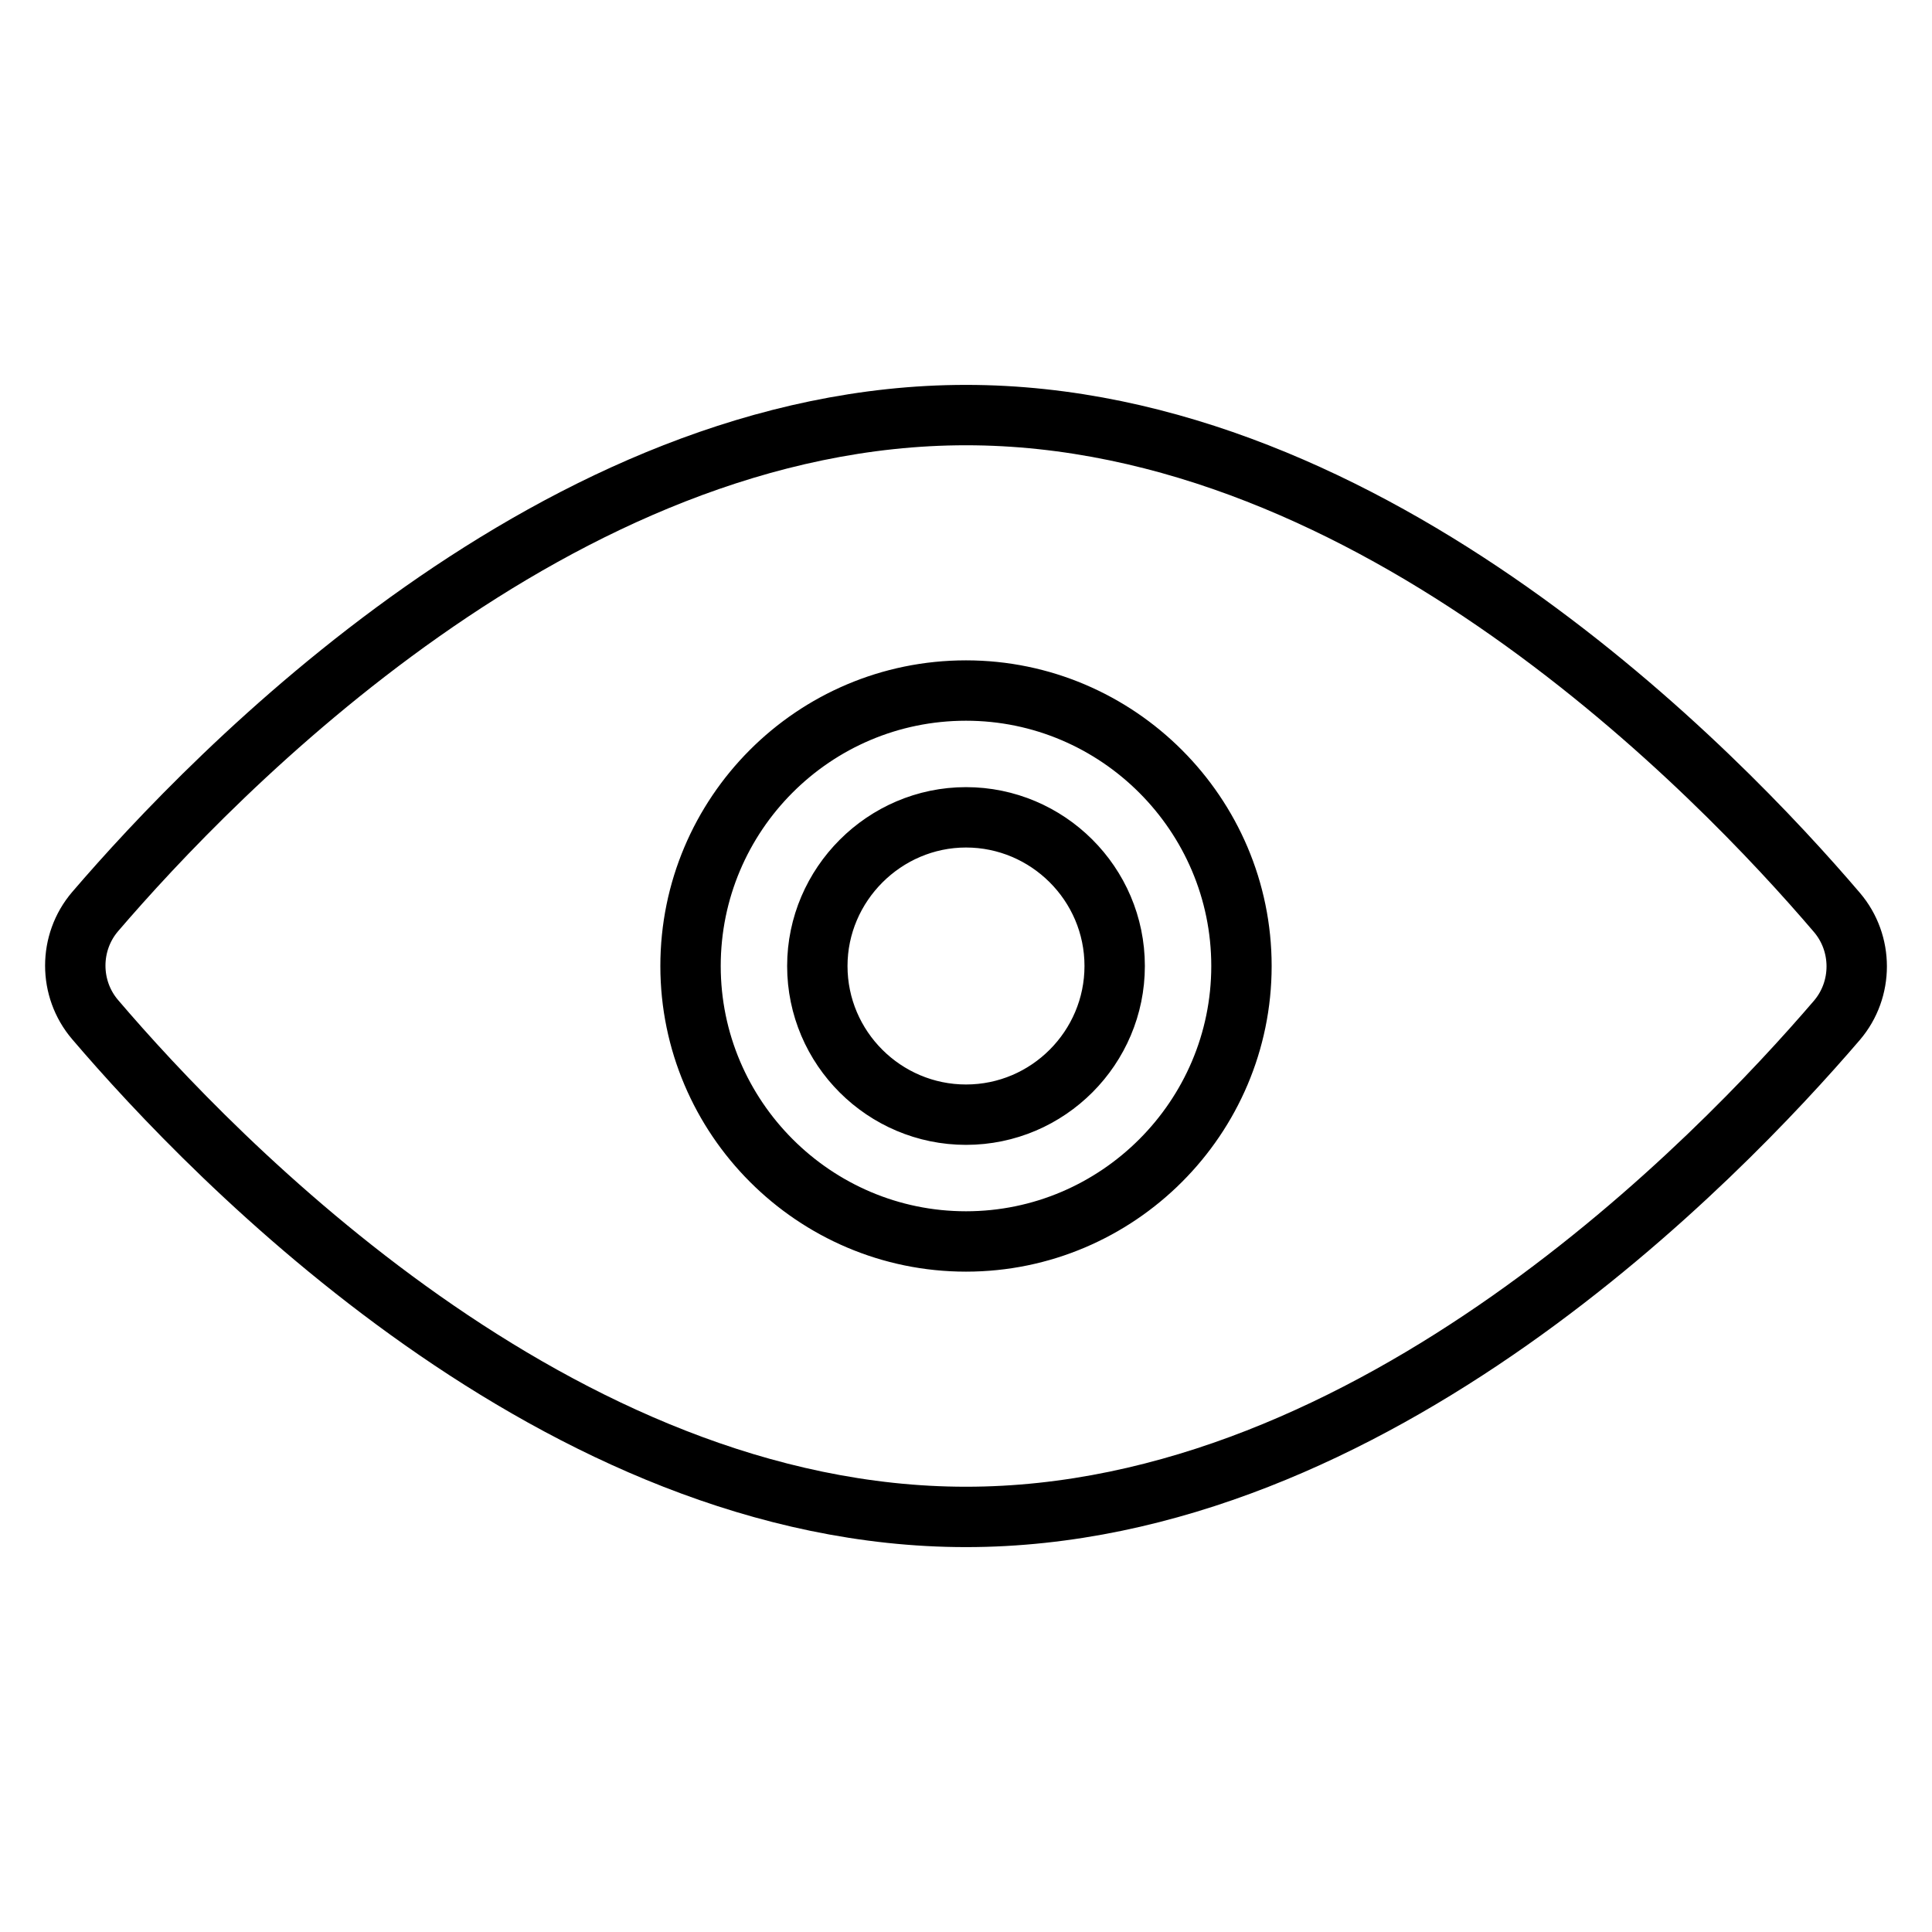 <?xml version="1.0" encoding="utf-8"?>
<!-- Svg Vector Icons : http://www.onlinewebfonts.com/icon -->
<!DOCTYPE svg PUBLIC "-//W3C//DTD SVG 1.1//EN" "http://www.w3.org/Graphics/SVG/1.1/DTD/svg11.dtd">
<svg version="1.1" xmlns="http://www.w3.org/2000/svg" xmlns:xlink="http://www.w3.org/1999/xlink" x="0px" y="0px" viewBox="0 0 256 256" enable-background="new 0 0 256 256" xml:space="preserve">
<g> <path stroke-width="8" fill-opacity="0" stroke="#000000"  d="M128,55c54,0,99.7,47.5,115.4,65.9c3.5,4.1,3.5,10.2,0,14.3C227.7,153.5,182,201,128,201 s-99.7-47.5-115.4-65.9c-3.5-4.1-3.5-10.2,0-14.3C28.3,102.5,74,55,128,55z M128,164.5c20.1,0,36.5-16.4,36.5-36.5 c0-20.1-16.4-36.5-36.5-36.5c-20.2,0-36.5,16.4-36.5,36.5C91.5,148.1,107.9,164.5,128,164.5z M128,108.3c10.8,0,19.7,8.8,19.7,19.7 c0,10.8-8.8,19.7-19.7,19.7c-10.8,0-19.7-8.8-19.7-19.7C108.3,117.2,117.2,108.3,128,108.3z"/></g>
</svg>
